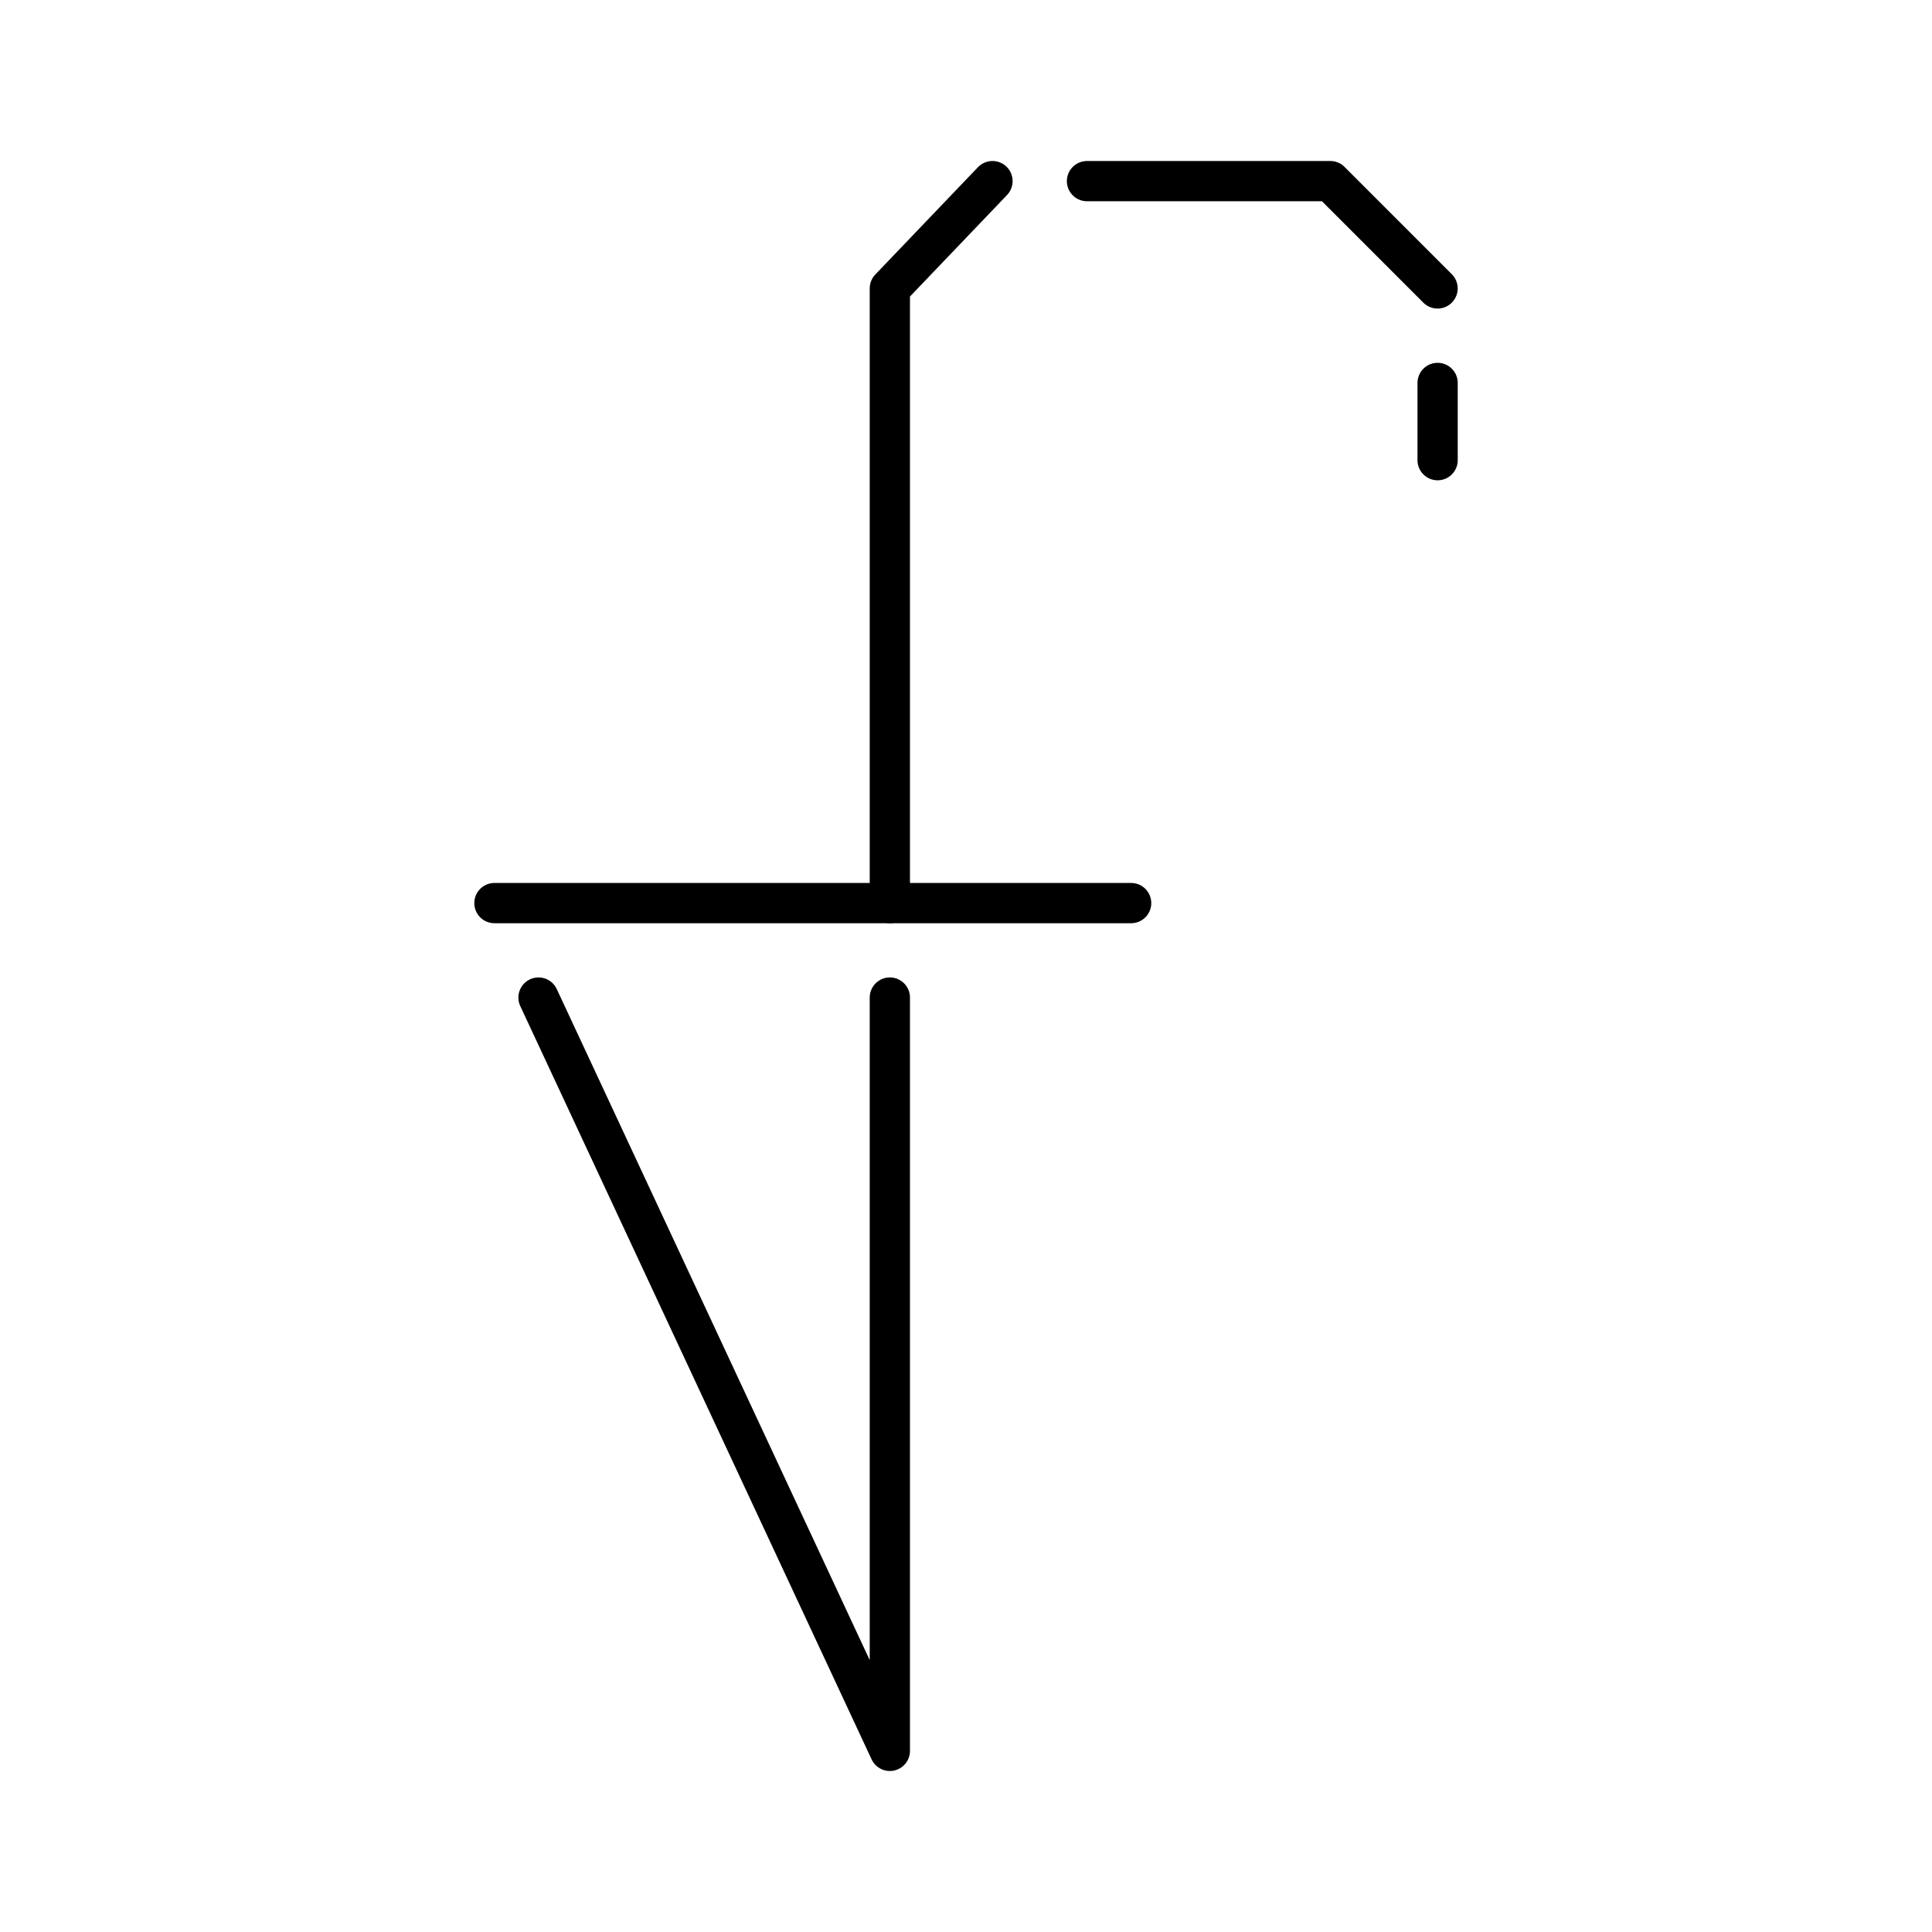 <?xml version="1.0" encoding="utf-8"?><!-- Uploaded to: SVG Repo, www.svgrepo.com, Generator: SVG Repo Mixer Tools -->
<svg width="800px" height="800px" viewBox="0 0 48 48" xmlns="http://www.w3.org/2000/svg"><defs><style>.a{fill:none;stroke:#000000;stroke-linecap:round;stroke-linejoin:round;}</style></defs><line class="a" x1="12.284" y1="22.437" x2="28.103" y2="22.437"/><polyline class="a" points="22.108 24.784 22.108 43.5 13.379 24.784"/><polyline class="a" points="24.658 4.5 22.108 7.166 22.108 22.437"/><polyline class="a" points="35.716 7.166 33.051 4.5 27.006 4.5"/><line class="a" x1="35.717" y1="11.433" x2="35.717" y2="9.514"/></svg>